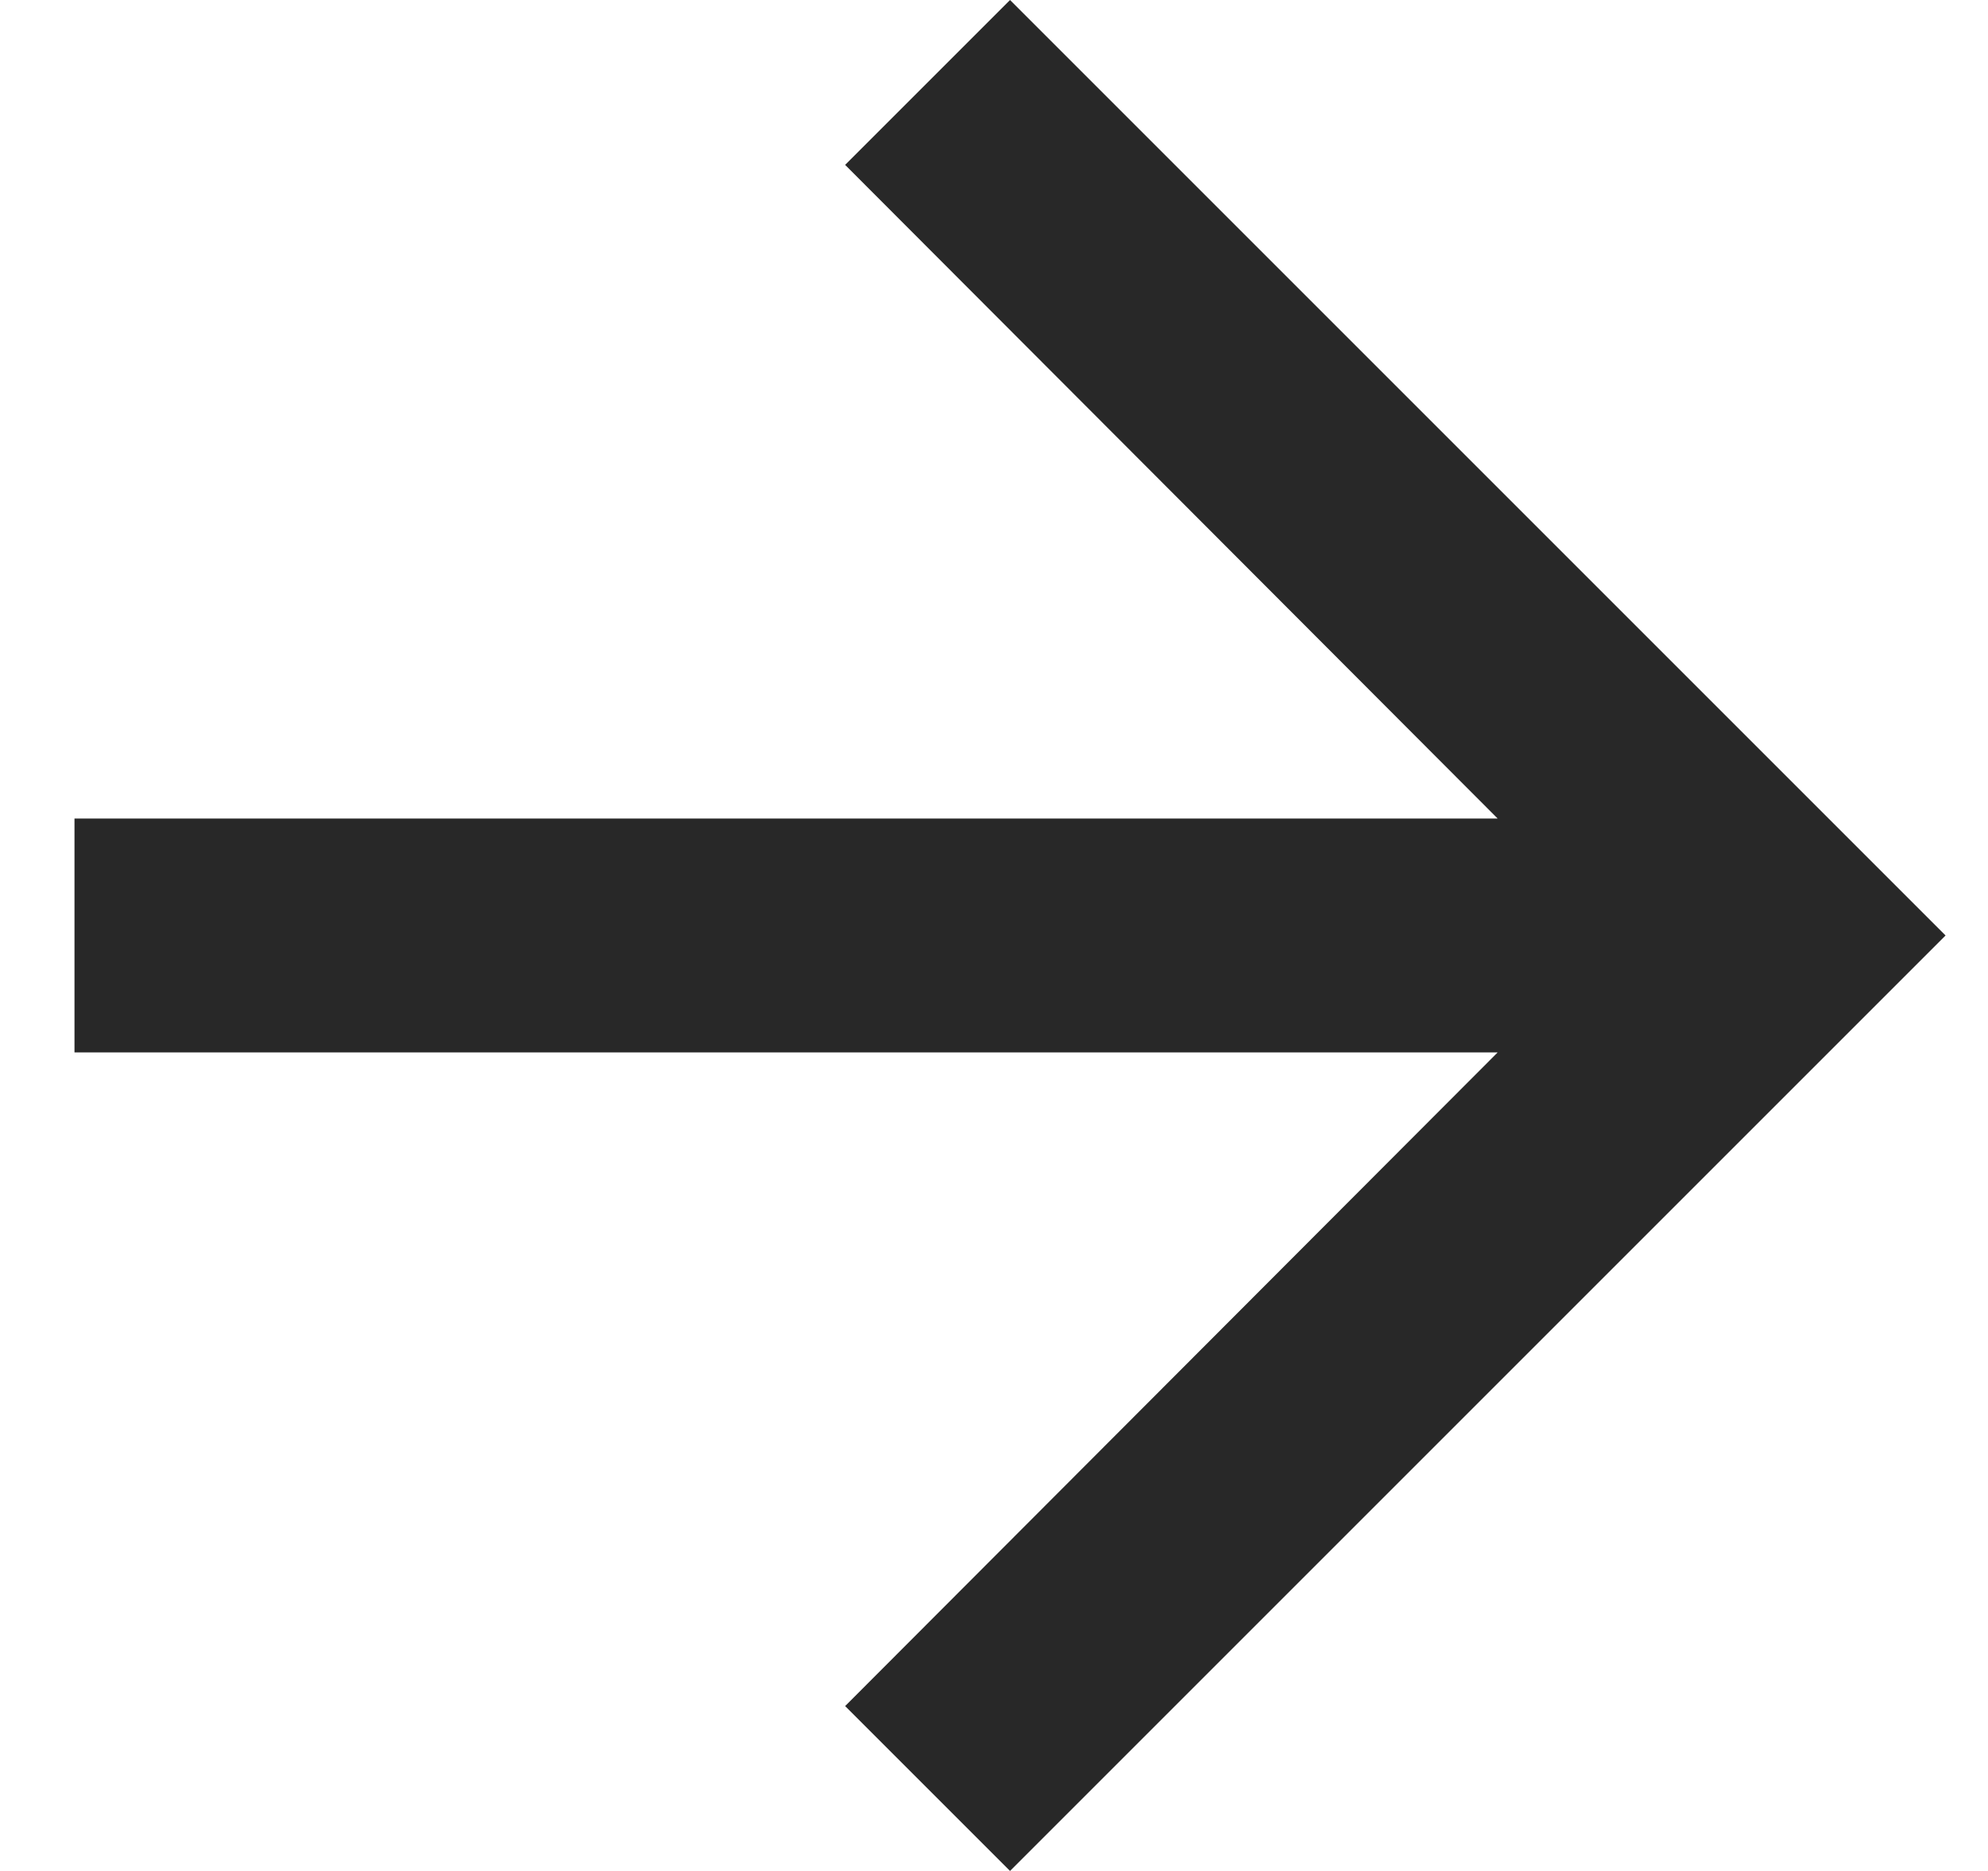 <svg xmlns="http://www.w3.org/2000/svg" width="17" height="16" viewBox="0 0 17 16" fill="none"><path d="M8.637 0L7.227 1.41L12.807 7H0.637V9H12.807L7.227 14.59L8.637 16L16.637 8L8.637 0Z" fill="#282828"></path></svg>